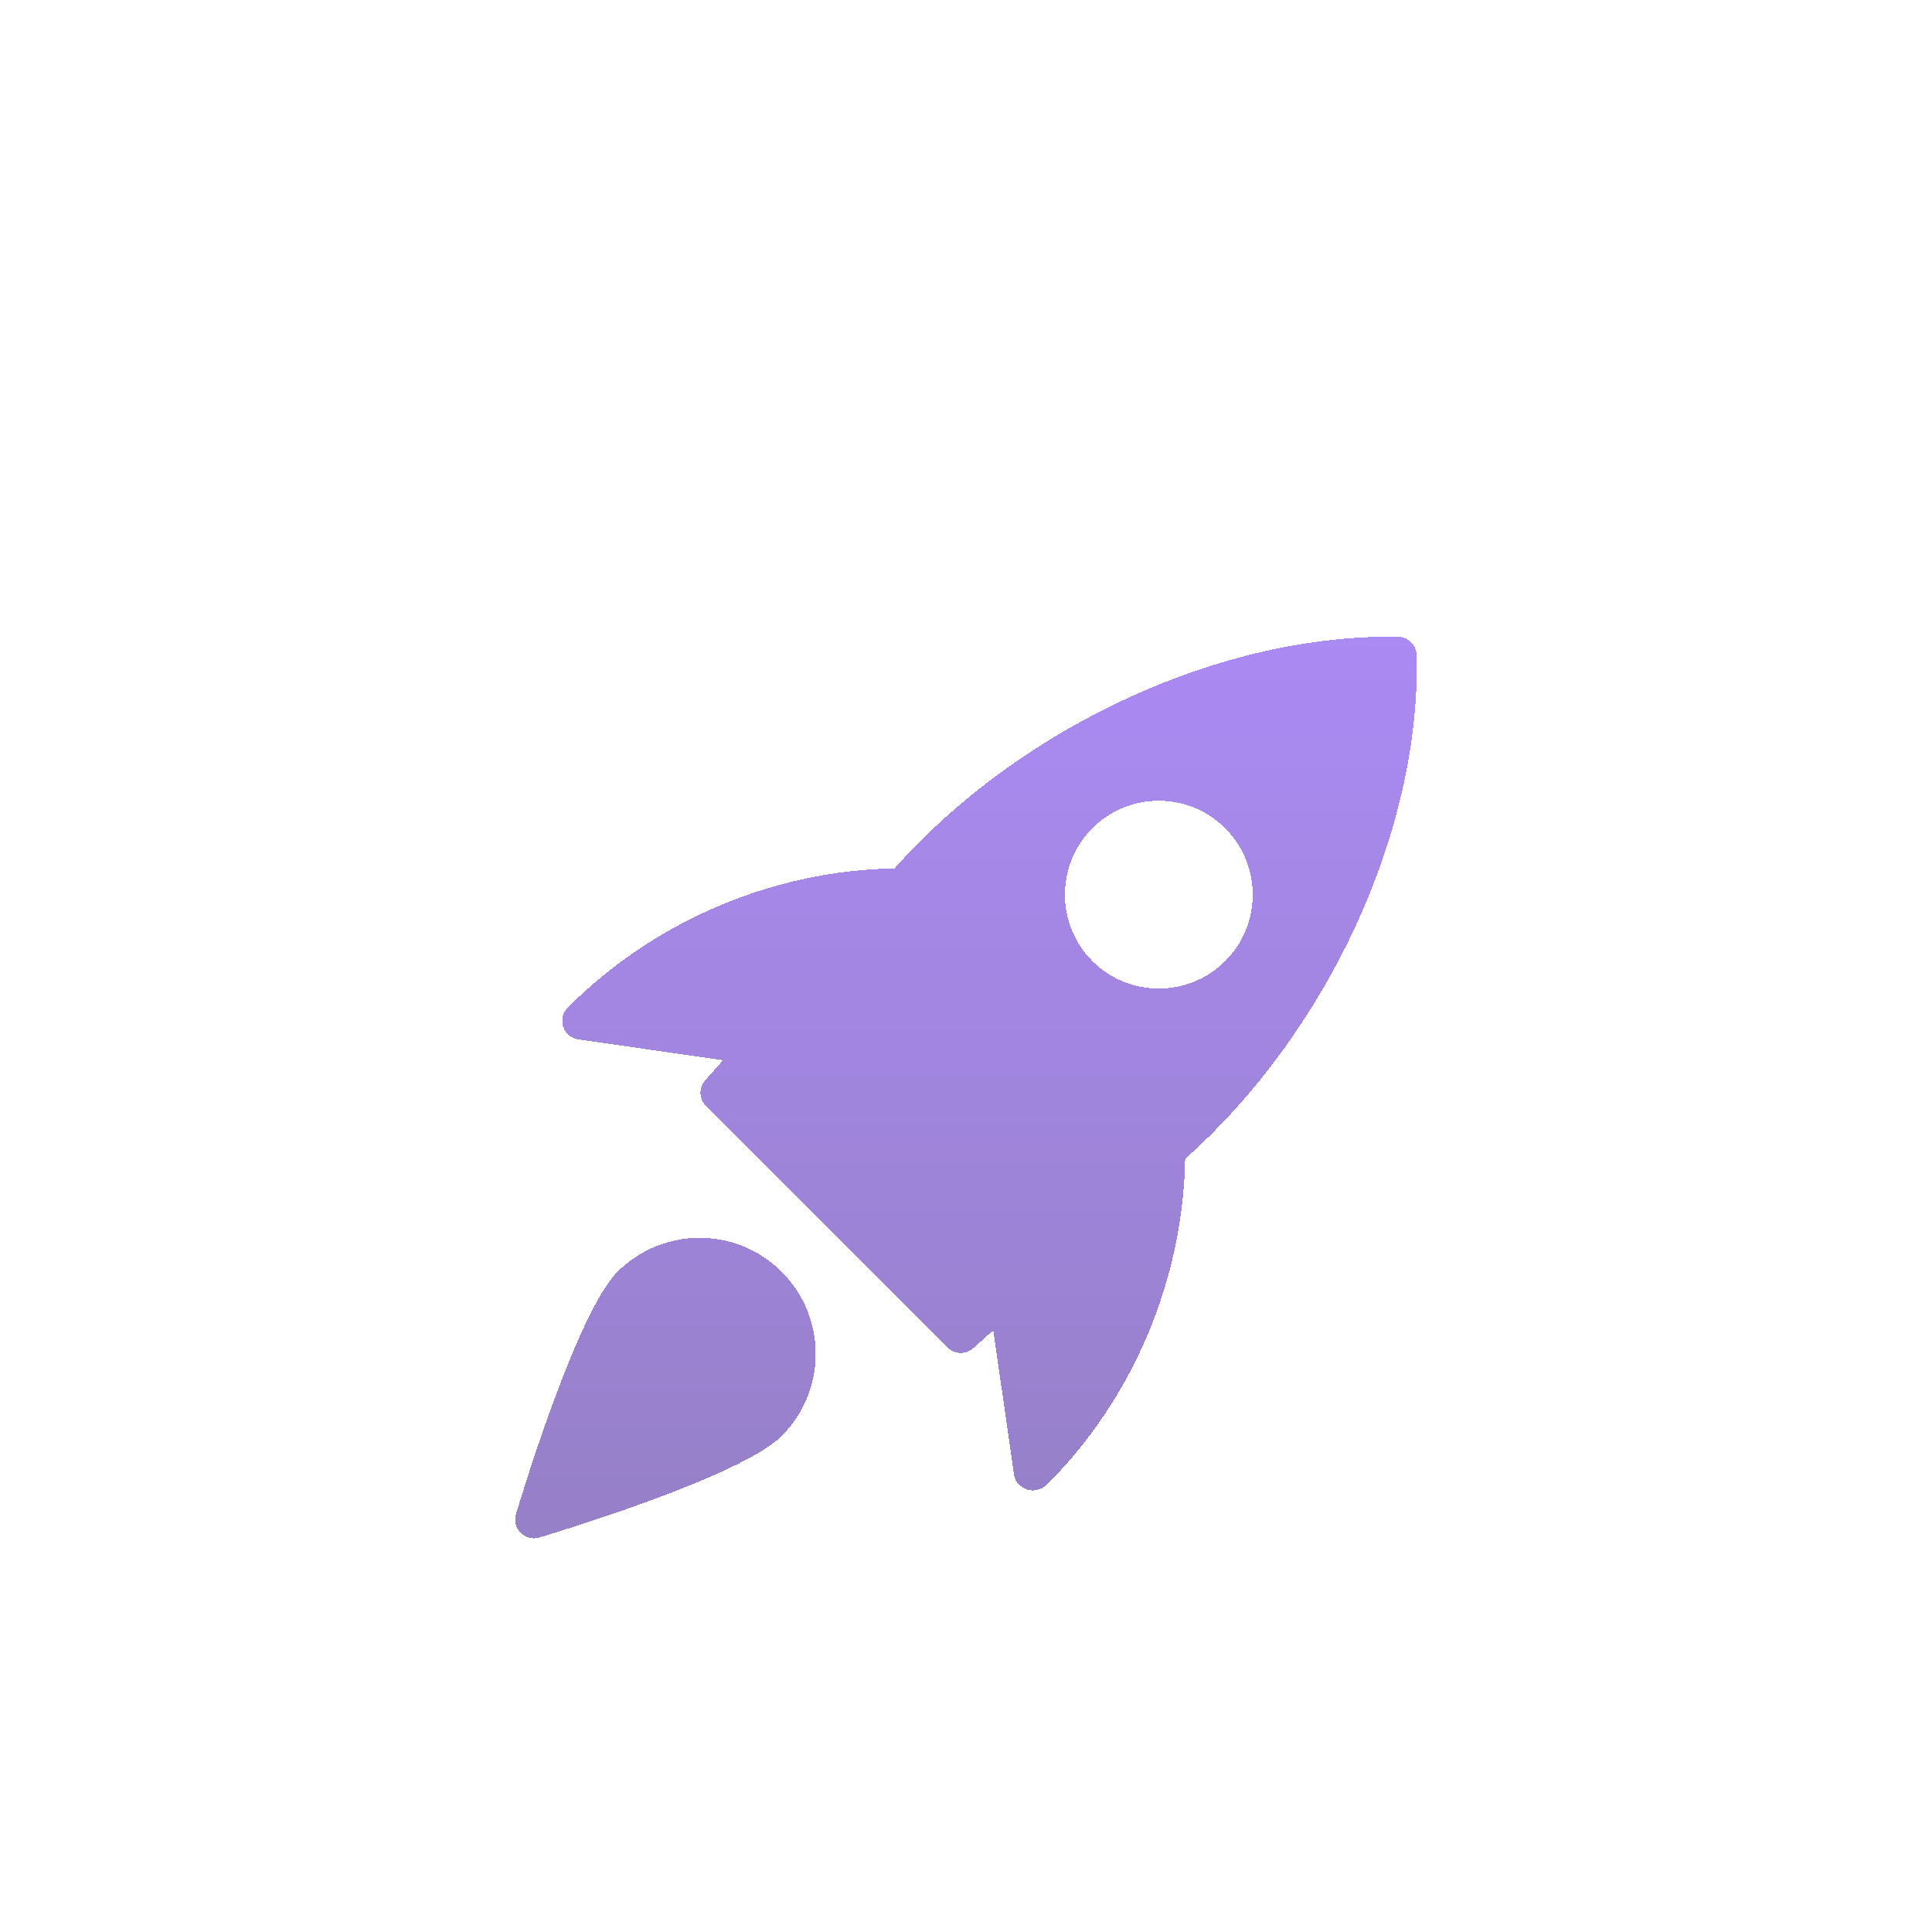 <svg width="80" height="80" viewBox="0 0 80 80" fill="none" xmlns="http://www.w3.org/2000/svg">
<path d="M0 19.048C0 8.528 8.528 0 19.048 0H60.952C71.472 0 80 8.528 80 19.048V60.952C80 71.472 71.472 80 60.952 80H19.048C8.528 80 0 71.472 0 60.952V19.048Z" fill="white" fill-opacity="0.2"/>
<path d="M19.048 0.607H60.952C71.136 0.607 79.393 8.864 79.393 19.048V60.952C79.393 71.136 71.136 79.393 60.952 79.393H19.048C8.864 79.393 0.607 71.136 0.607 60.952V19.048C0.607 8.864 8.864 0.607 19.048 0.607Z" stroke="white" stroke-opacity="0.1" stroke-width="1.216"/>
<g filter="url(#filter0_d_2014_7708)">
<path d="M57.901 21.337C50.613 21.206 42.302 25.016 37.041 30.926C32.013 31.02 27.117 33.082 23.513 36.686C23.303 36.893 23.228 37.203 23.32 37.483C23.413 37.764 23.656 37.968 23.949 38.01L29.944 38.868L29.203 39.698C28.928 40.006 28.942 40.474 29.235 40.766L39.233 50.764C39.383 50.915 39.583 50.991 39.783 50.991C39.968 50.991 40.154 50.926 40.301 50.794L41.13 50.053L41.989 56.049C42.031 56.341 42.261 56.556 42.54 56.649C42.611 56.672 42.686 56.683 42.762 56.683C42.983 56.683 43.209 56.587 43.364 56.433C46.919 52.878 48.98 47.983 49.075 42.955C54.991 37.683 58.832 29.375 58.662 22.096C58.651 21.682 58.317 21.348 57.901 21.337ZM50.733 34.765C49.976 35.522 48.98 35.902 47.983 35.902C46.986 35.902 45.99 35.522 45.233 34.765C43.717 33.248 43.717 30.781 45.233 29.264C46.749 27.747 49.217 27.747 50.733 29.264C52.25 30.781 52.25 33.25 50.733 34.765Z" fill="url(#paint0_linear_2014_7708)" fill-opacity="0.6" shape-rendering="crispEdges"/>
<path d="M25.57 47.63C23.905 49.294 21.62 56.814 21.365 57.665C21.282 57.939 21.359 58.236 21.559 58.438C21.709 58.587 21.906 58.667 22.11 58.667C22.185 58.667 22.259 58.656 22.334 58.634C23.185 58.379 30.705 56.094 32.369 54.429C34.244 52.555 34.244 49.504 32.369 47.63C30.493 45.755 27.444 45.757 25.57 47.63Z" fill="url(#paint1_linear_2014_7708)" fill-opacity="0.6" shape-rendering="crispEdges"/>
</g>
<defs>
<filter id="filter0_d_2014_7708" x="8.755" y="13.787" width="62.49" height="62.488" filterUnits="userSpaceOnUse" color-interpolation-filters="sRGB">
<feFlood flood-opacity="0" result="BackgroundImageFix"/>
<feColorMatrix in="SourceAlpha" type="matrix" values="0 0 0 0 0 0 0 0 0 0 0 0 0 0 0 0 0 0 127 0" result="hardAlpha"/>
<feOffset dy="5.031"/>
<feGaussianBlur stdDeviation="6.289"/>
<feComposite in2="hardAlpha" operator="out"/>
<feColorMatrix type="matrix" values="0 0 0 0 0 0 0 0 0 0 0 0 0 0 0 0 0 0 0.1 0"/>
<feBlend mode="normal" in2="BackgroundImageFix" result="effect1_dropShadow_2014_7708"/>
<feBlend mode="normal" in="SourceGraphic" in2="effect1_dropShadow_2014_7708" result="shape"/>
</filter>
<linearGradient id="paint0_linear_2014_7708" x1="40" y1="21.334" x2="40" y2="58.667" gradientUnits="userSpaceOnUse">
<stop stop-color="#723CEB"/>
<stop offset="1" stop-color="#502BA2"/>
</linearGradient>
<linearGradient id="paint1_linear_2014_7708" x1="40" y1="21.334" x2="40" y2="58.667" gradientUnits="userSpaceOnUse">
<stop stop-color="#723CEB"/>
<stop offset="1" stop-color="#502BA2"/>
</linearGradient>
</defs>
</svg>
